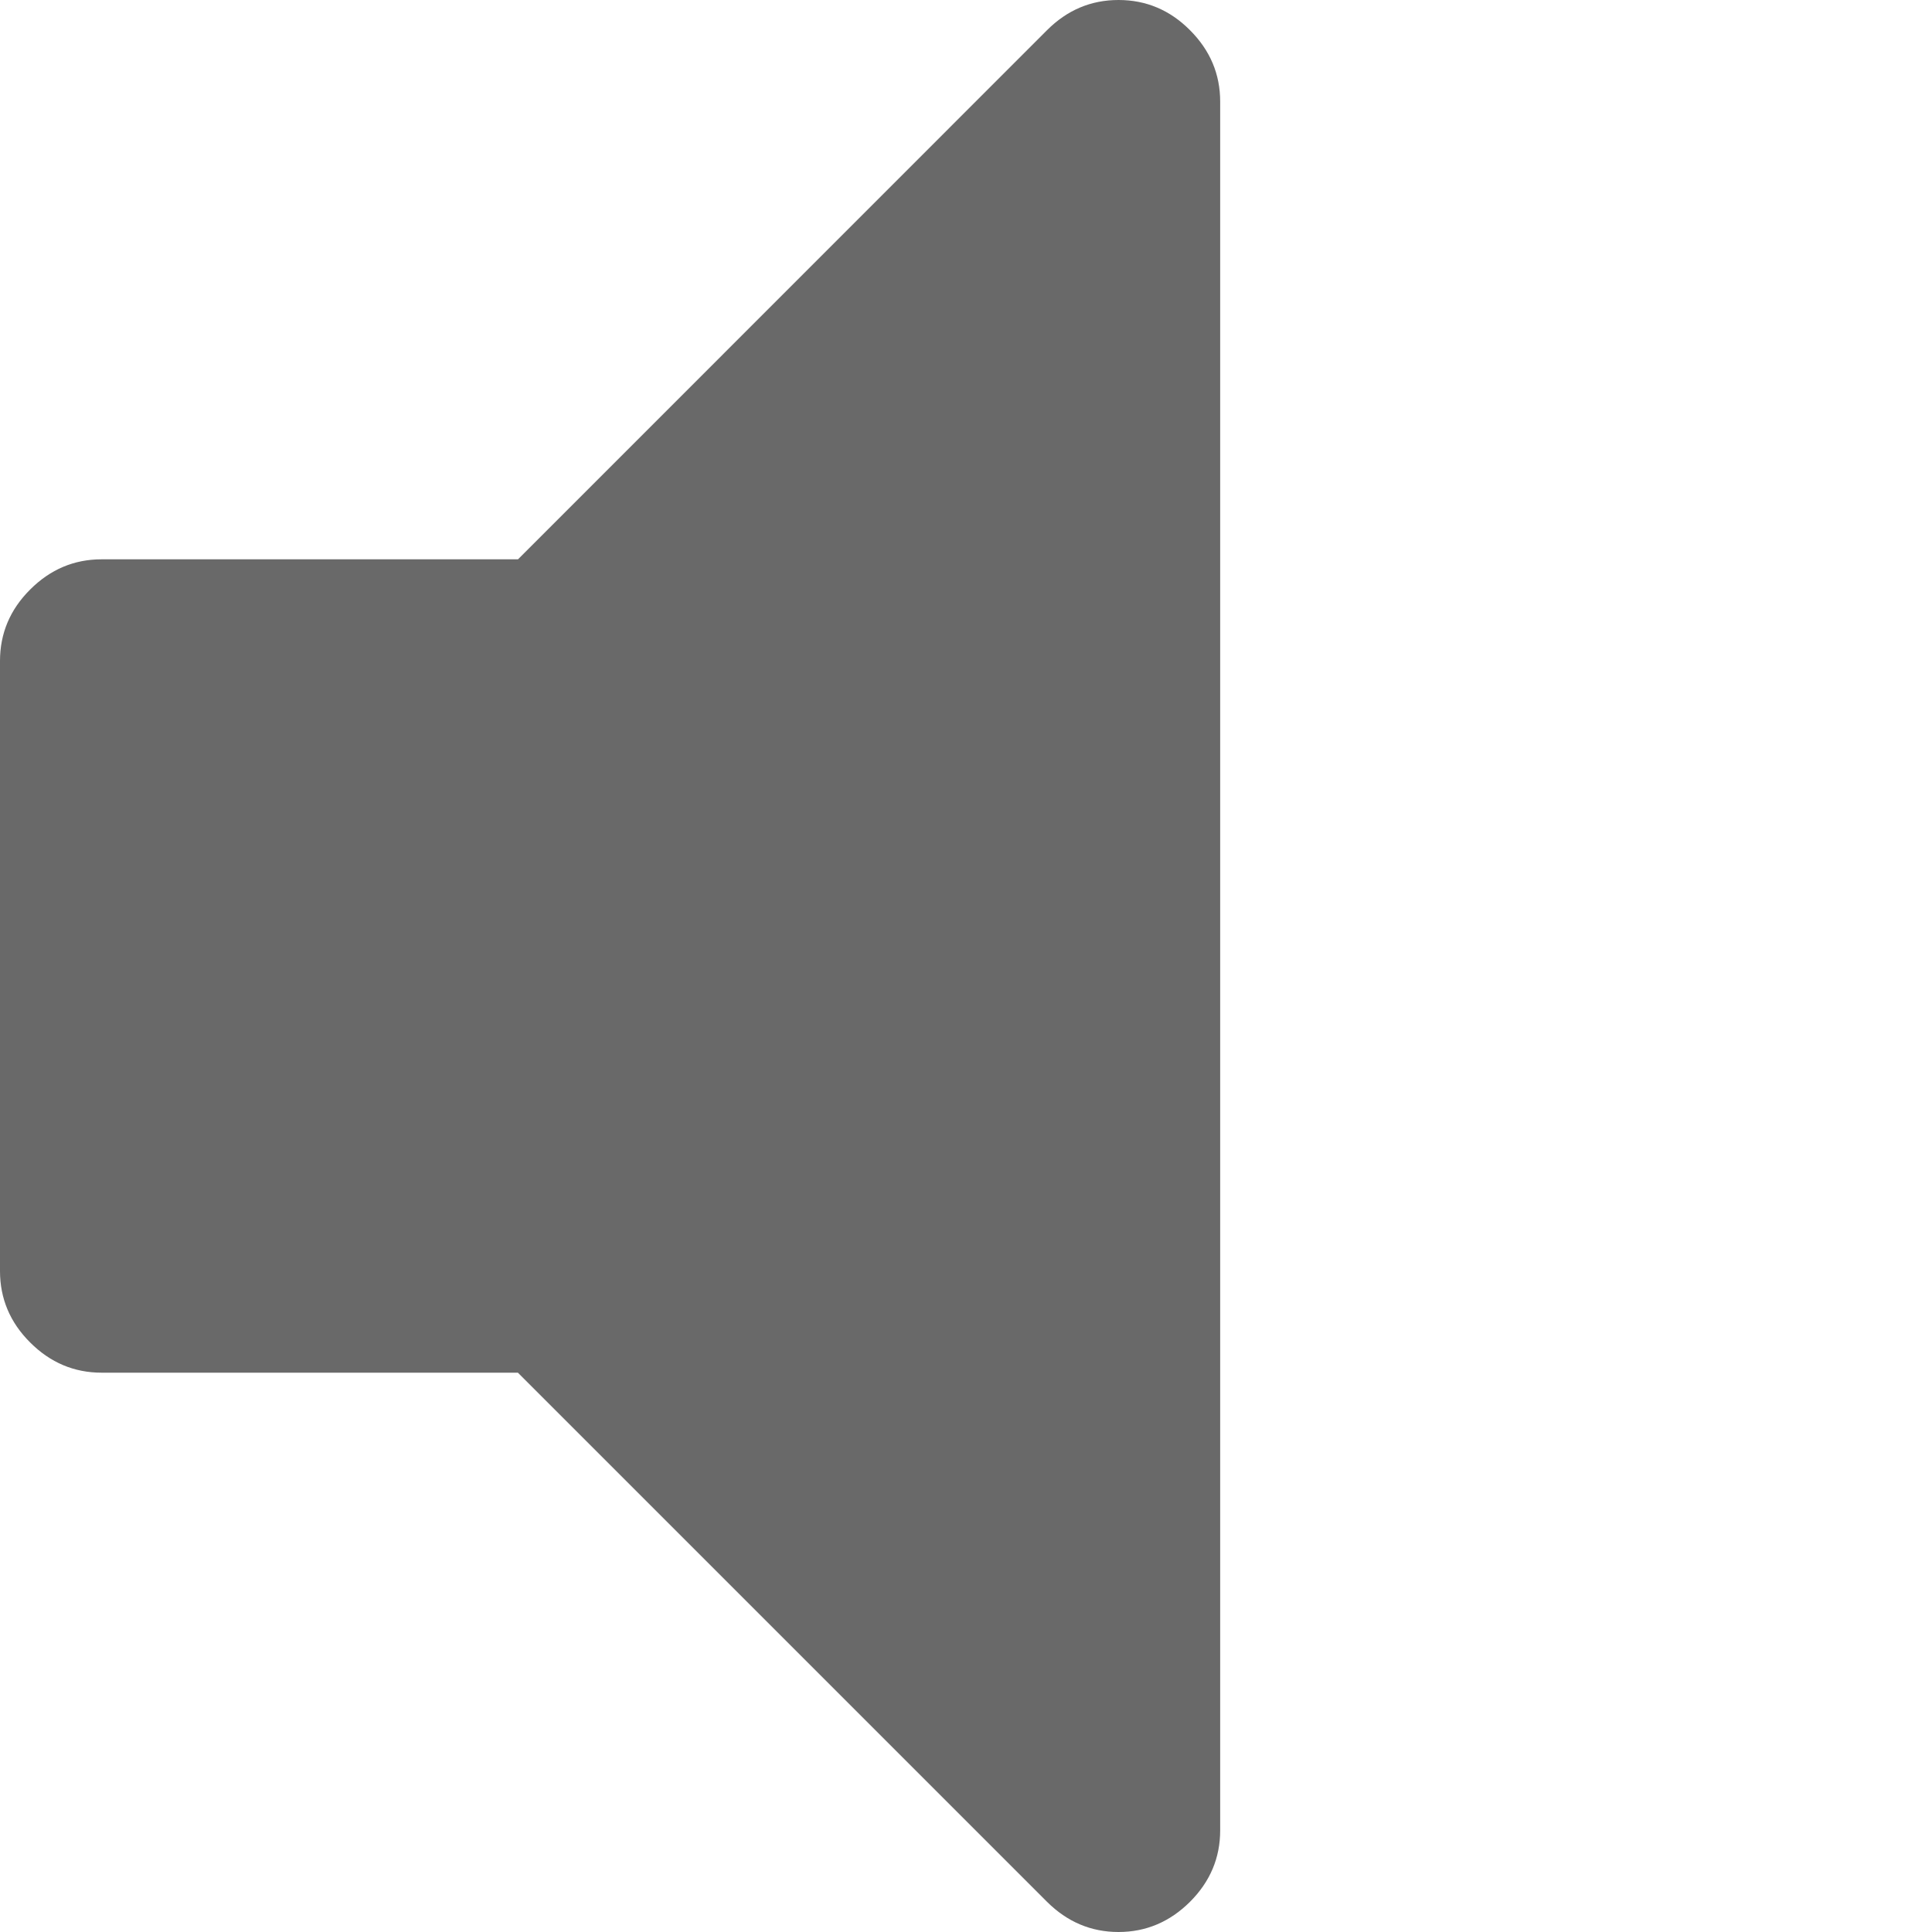 <svg width="16" height="16" viewBox="0 0 16 16" fill="none" xmlns="http://www.w3.org/2000/svg">
<path d="M9.855 0.25C9.689 0.083 9.491 0 9.263 0C9.035 0 8.838 0.083 8.671 0.25L4.29 4.632H0.842C0.614 4.632 0.417 4.715 0.25 4.882C0.083 5.048 0 5.246 0 5.474V10.526C0 10.754 0.083 10.952 0.25 11.118C0.417 11.285 0.614 11.368 0.842 11.368H4.289L8.671 15.75C8.838 15.916 9.035 16 9.263 16C9.491 16 9.688 15.916 9.855 15.75C10.022 15.583 10.105 15.386 10.105 15.158V0.842C10.105 0.614 10.022 0.417 9.855 0.25Z" fill="#696969"/>
</svg>
